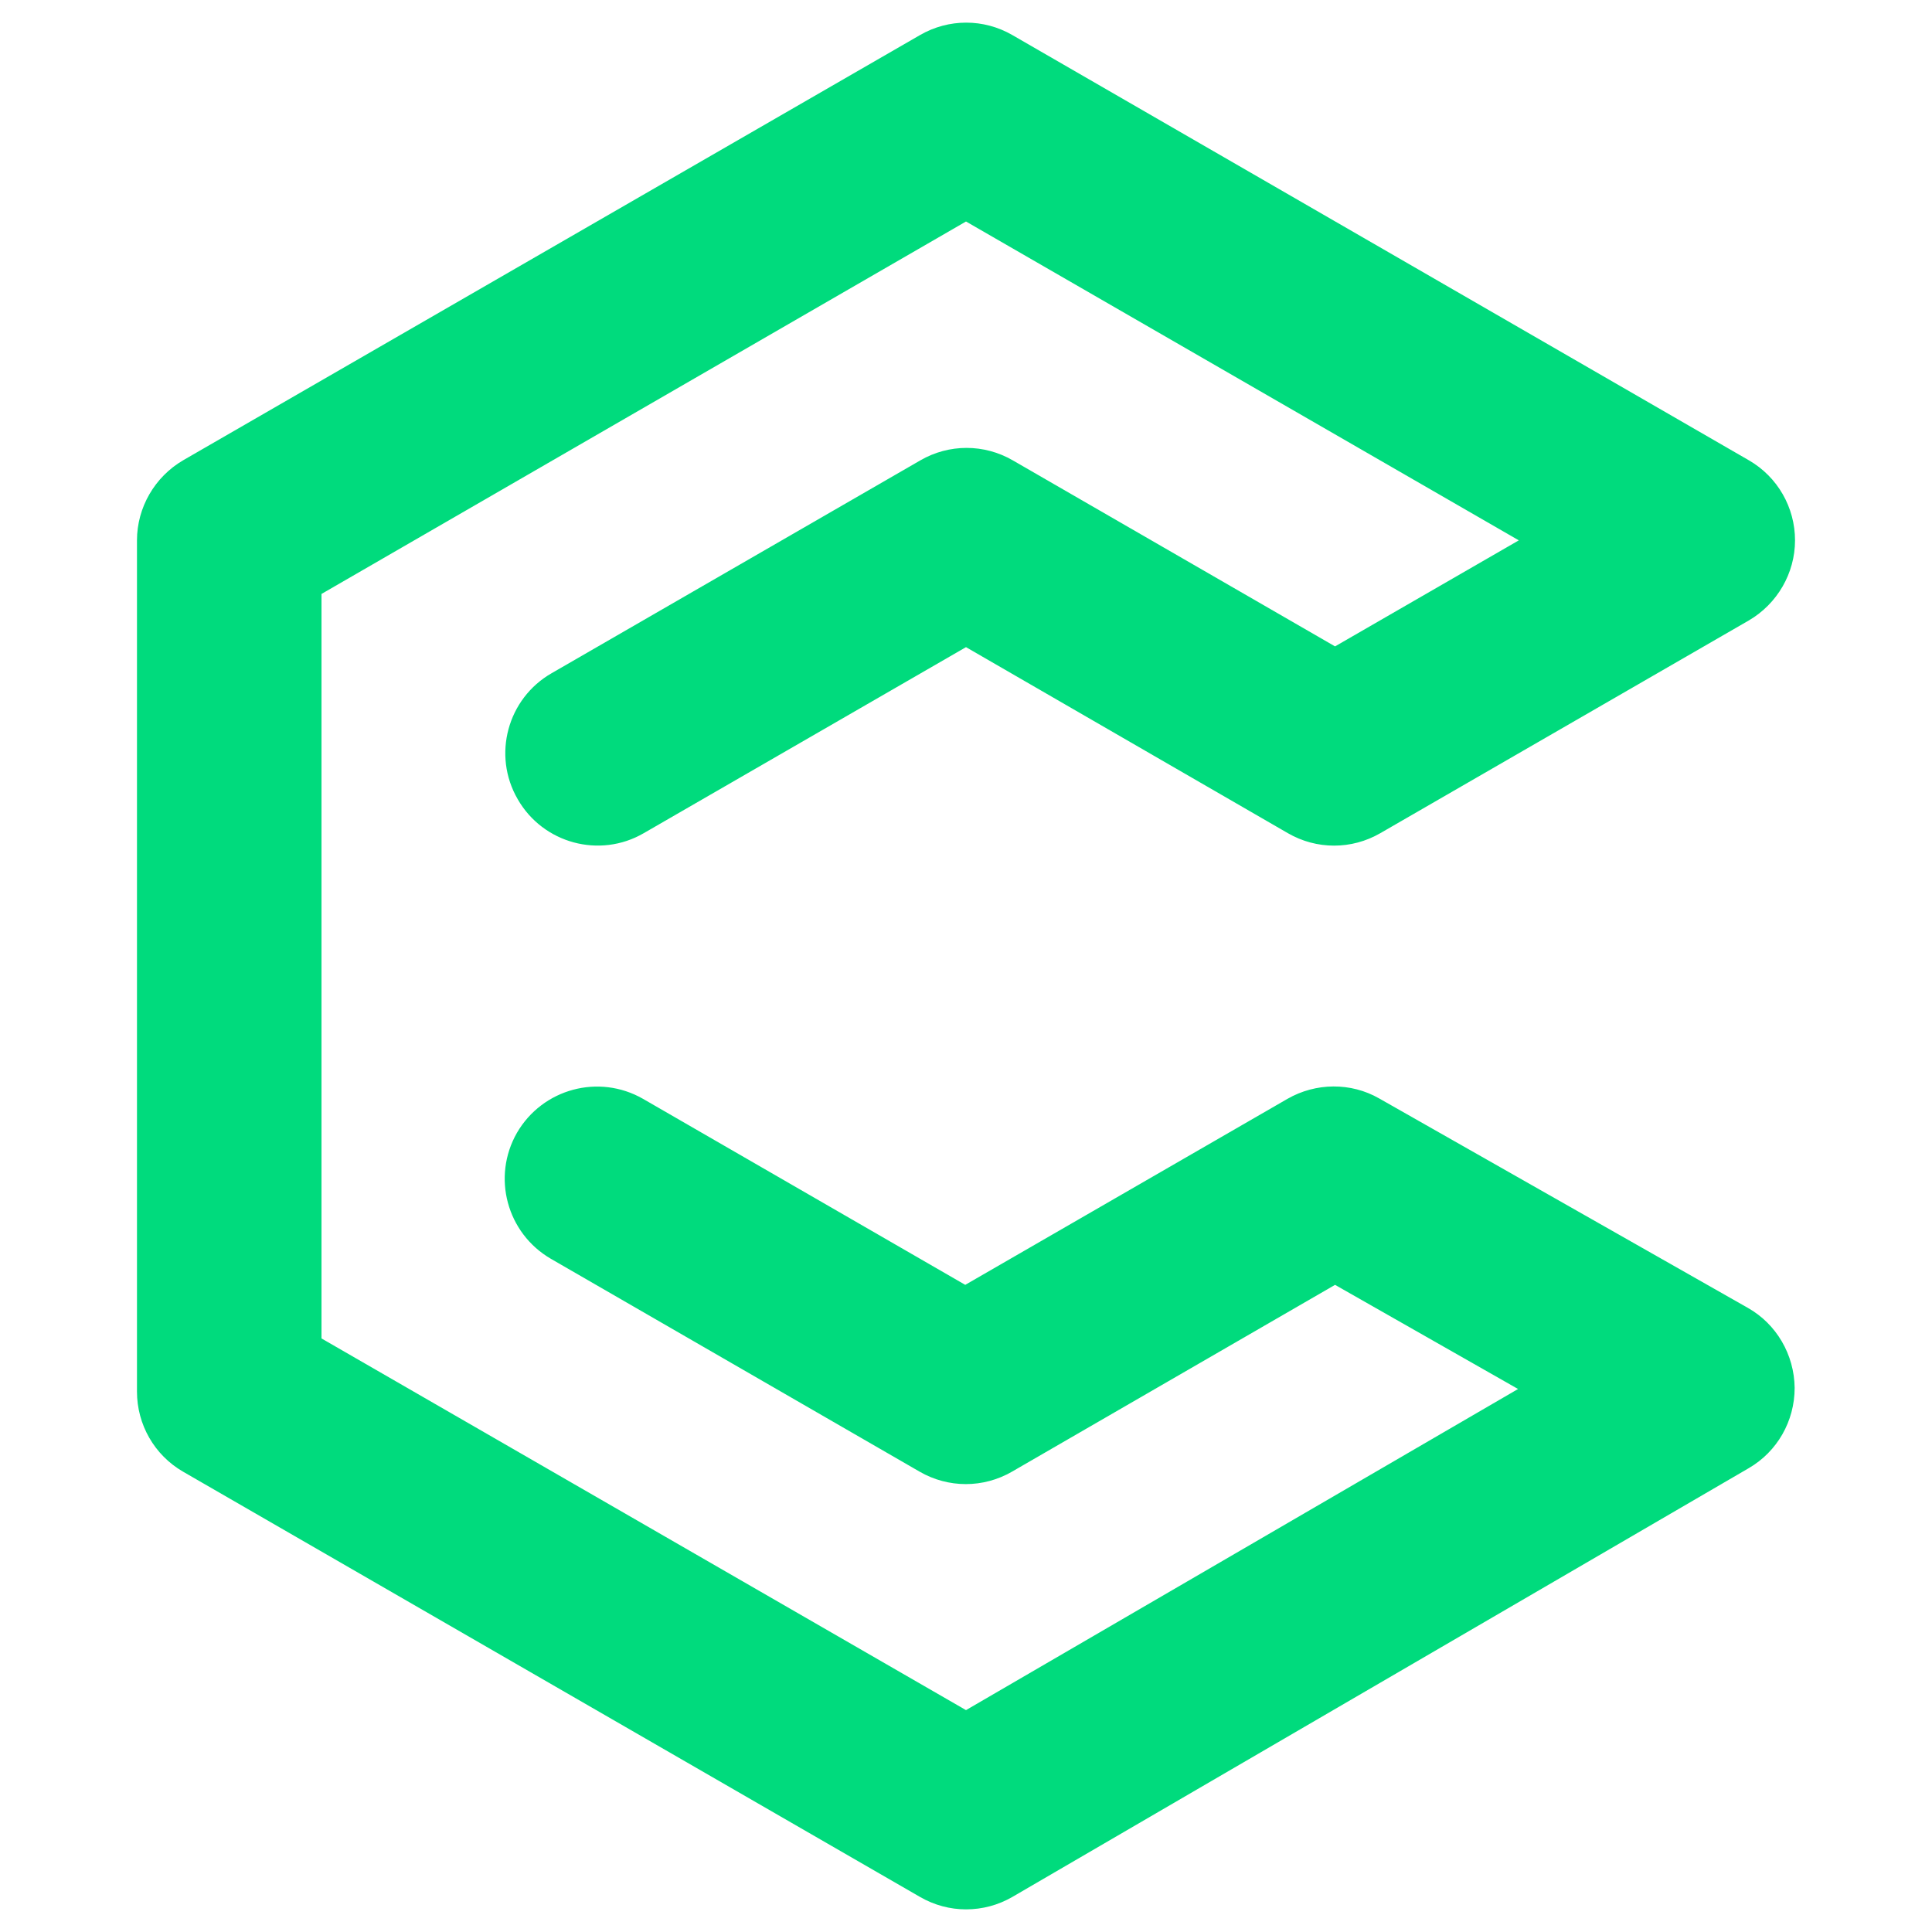 <?xml version="1.0" encoding="utf-8"?>
<!-- Generator: Adobe Illustrator 28.3.0, SVG Export Plug-In . SVG Version: 6.00 Build 0)  -->
<svg version="1.1" id="Capa_1" xmlns="http://www.w3.org/2000/svg" xmlns:xlink="http://www.w3.org/1999/xlink" x="0px" y="0px"
	 viewBox="0 0 512 512" style="enable-background:new 0 0 512 512;" xml:space="preserve">
<style type="text/css">
	.st0{fill:#00DB7D;}
</style>
<path class="st0" d="M256,506c-4.2,0-8.4-1.1-12.2-3.3L48.5,390c-7.6-4.4-12.2-12.5-12.2-21.2V143.2c0-8.7,4.7-16.8,12.2-21.2
	L243.8,9.3c7.6-4.4,16.9-4.4,24.5,0L463.5,122c7.6,4.4,12.2,12.5,12.2,21.2s-4.7,16.8-12.2,21.2l-97.7,56.4
	c-7.6,4.4-16.9,4.4-24.5,0L256,171.5l-85.4,49.3c-11.7,6.8-26.7,2.7-33.4-9c-6.8-11.7-2.7-26.7,9-33.4l97.7-56.4
	c7.6-4.4,16.9-4.4,24.5,0l85.4,49.3l48.7-28.1L256,58.7L85.2,157.4v197.3L256,453.2l146.3-85.1l-48.5-27.6L268.2,390
	c-7.6,4.4-16.9,4.4-24.5,0l-97.7-56.4c-11.7-6.8-15.7-21.7-9-33.4c6.8-11.7,21.7-15.7,33.4-9l85.4,49.3l85.4-49.3
	c7.5-4.3,16.8-4.4,24.3-0.1l97.7,55.5c7.6,4.3,12.3,12.4,12.4,21.2c0,8.8-4.6,16.9-12.2,21.3L268.3,502.7
	C264.5,504.9,260.3,506,256,506z"/>
</svg>
